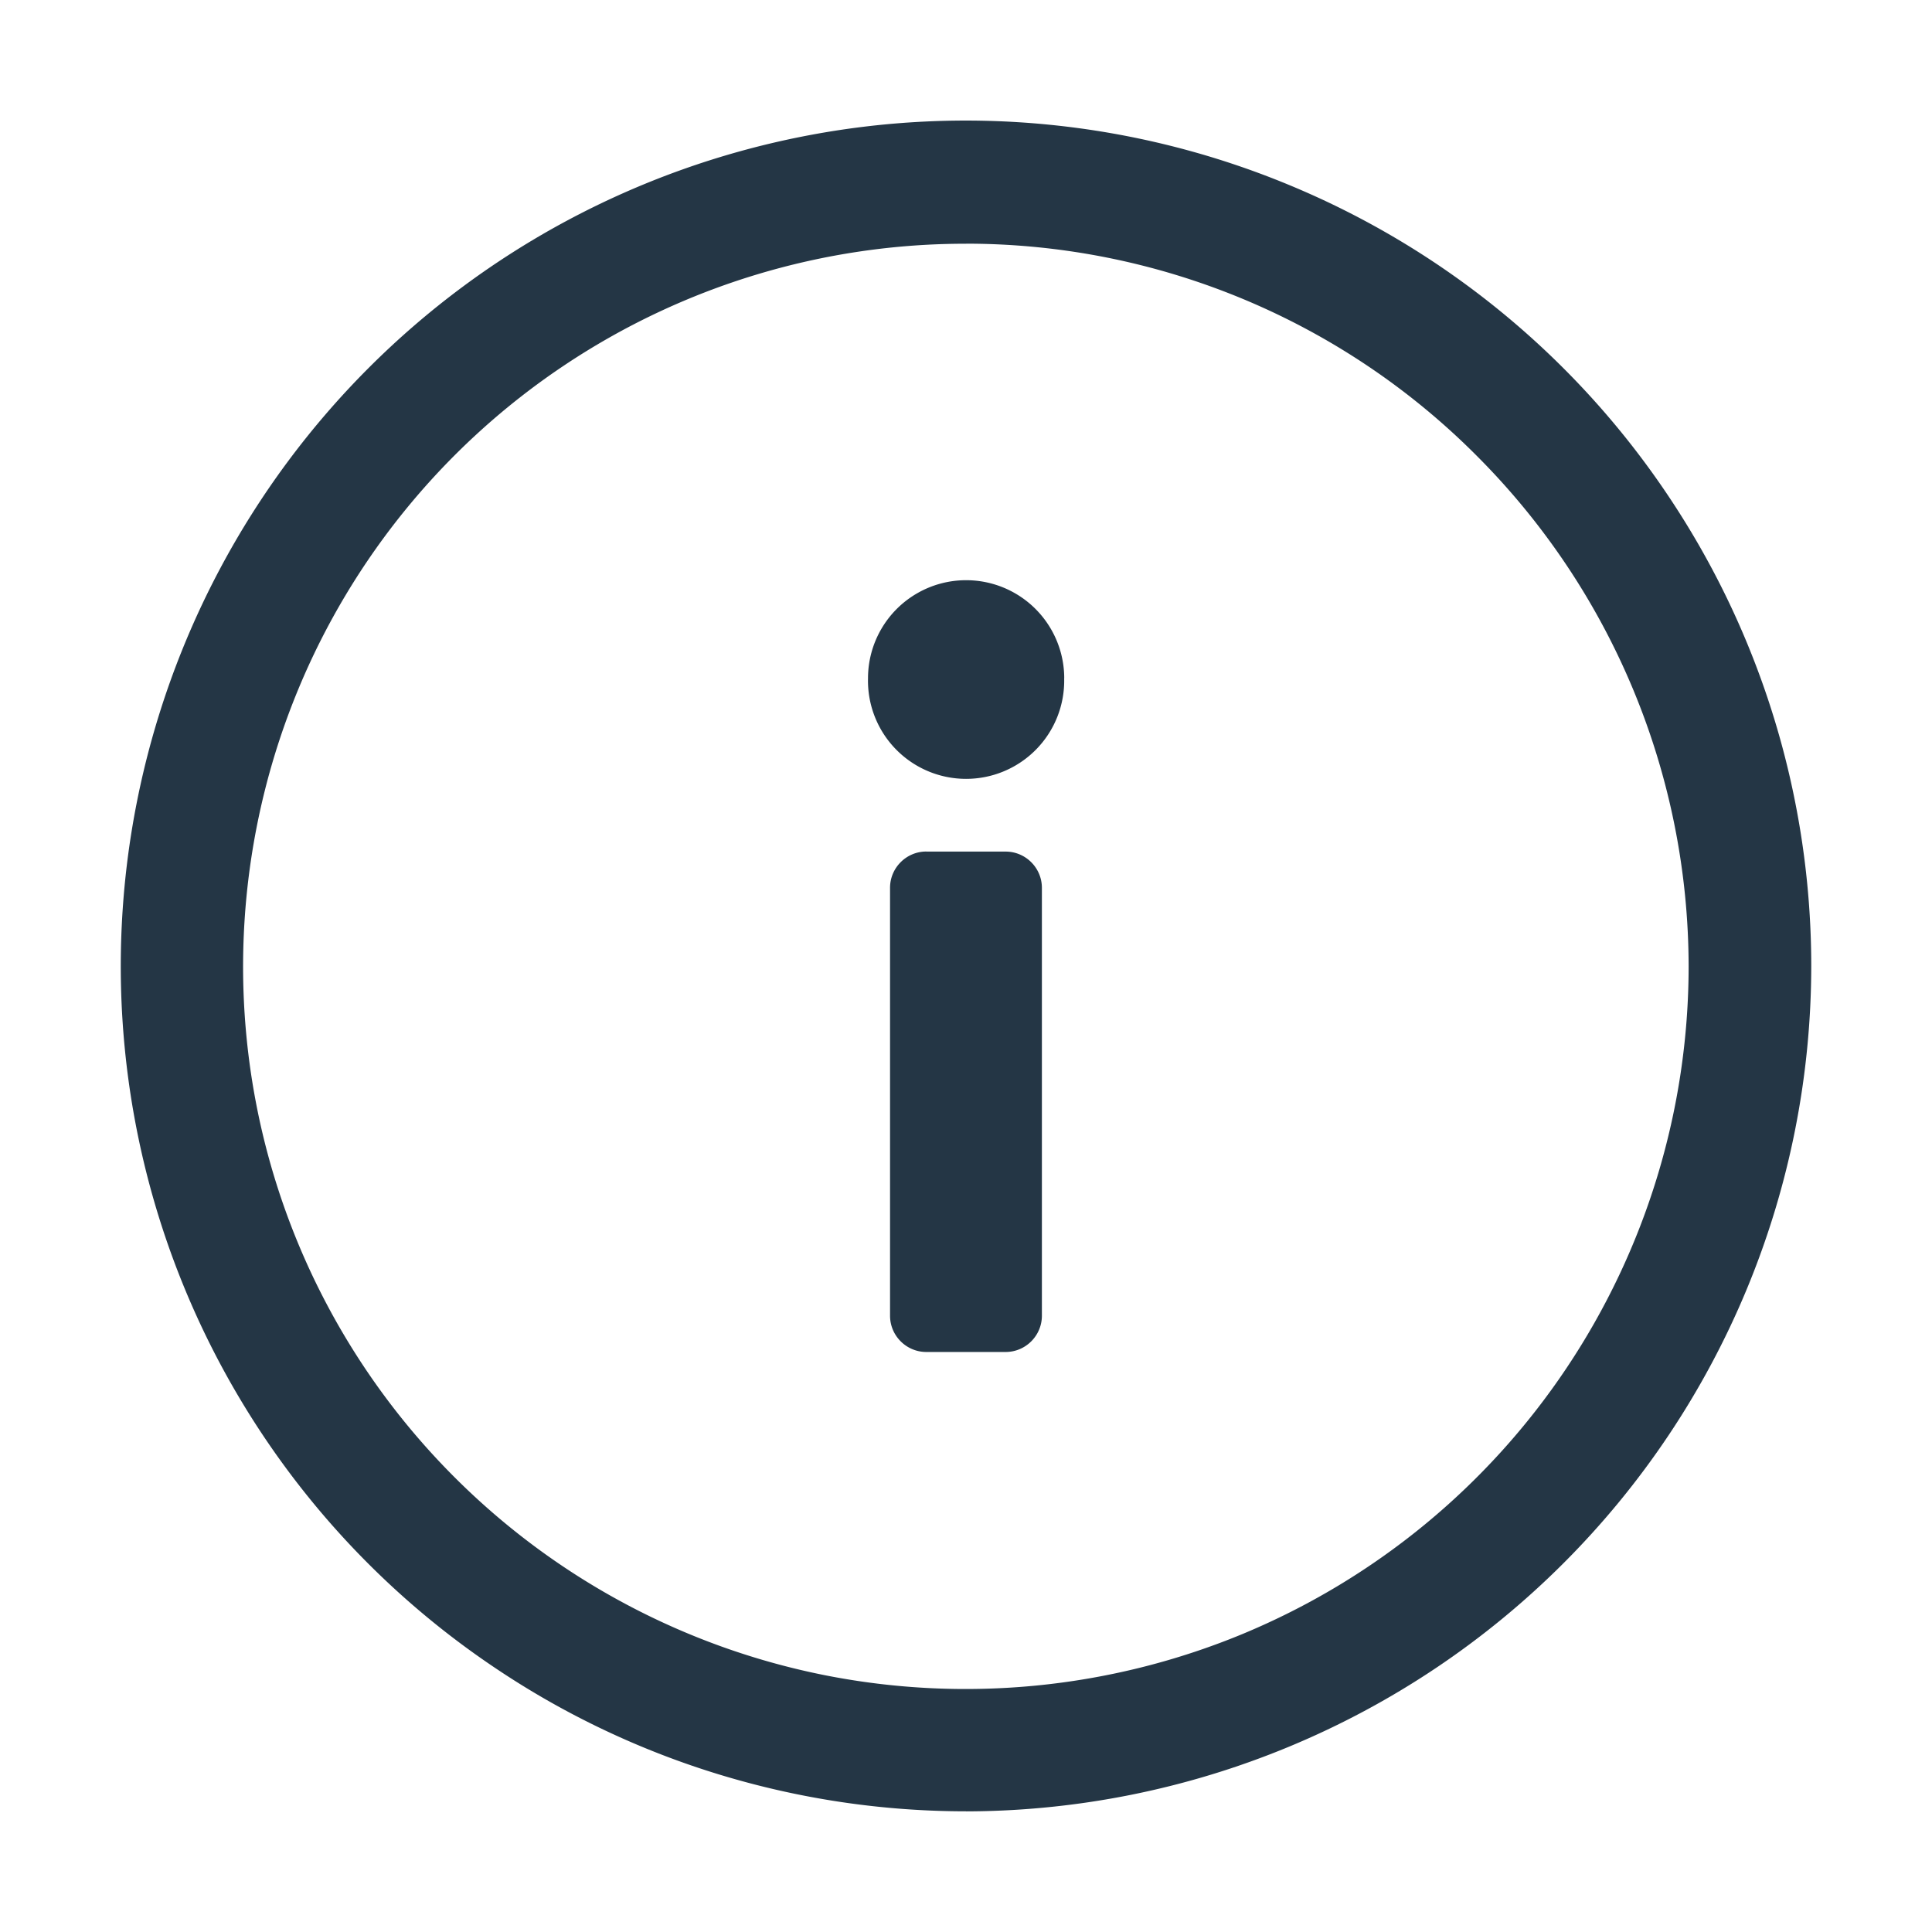 <svg width="32" height="32" viewBox="0 0 32 32" fill="none" xmlns="http://www.w3.org/2000/svg">
    <path d="M16.002 30.001c-2.77 0-5.48-.82-7.779-2.36A13.994 13.994 0 0 1 2.27 13.27 14.031 14.031 0 0 1 6.1 6.1a13.983 13.983 0 0 1 15.257-3.034 13.994 13.994 0 0 1 6.283 5.159A13.995 13.995 0 0 1 30 16.004a13.998 13.998 0 0 1-4.104 9.888 14.036 14.036 0 0 1-9.893 4.11zm0-25.964A11.96 11.96 0 0 0 4.939 11.42a12.006 12.006 0 0 0-.685 6.918 11.94 11.94 0 0 0 3.274 6.129 11.985 11.985 0 0 0 6.13 3.279c2.319.46 4.728.225 6.918-.68a11.981 11.981 0 0 0 7.393-11.058 11.982 11.982 0 0 0-3.509-8.458 11.936 11.936 0 0 0-8.458-3.514z" fill="#243645"/>
    <path d="M17.626 11.235a1.625 1.625 0 1 1-3.249 0 1.625 1.625 0 0 1 3.25 0zM15.342 14.105h1.315c.33 0 .6.27.6.6v7.088c0 .33-.27.6-.6.6h-1.315c-.33 0-.6-.27-.6-.6v-7.089c0-.33.27-.6.6-.6z" fill="#243645"/>
</svg>
